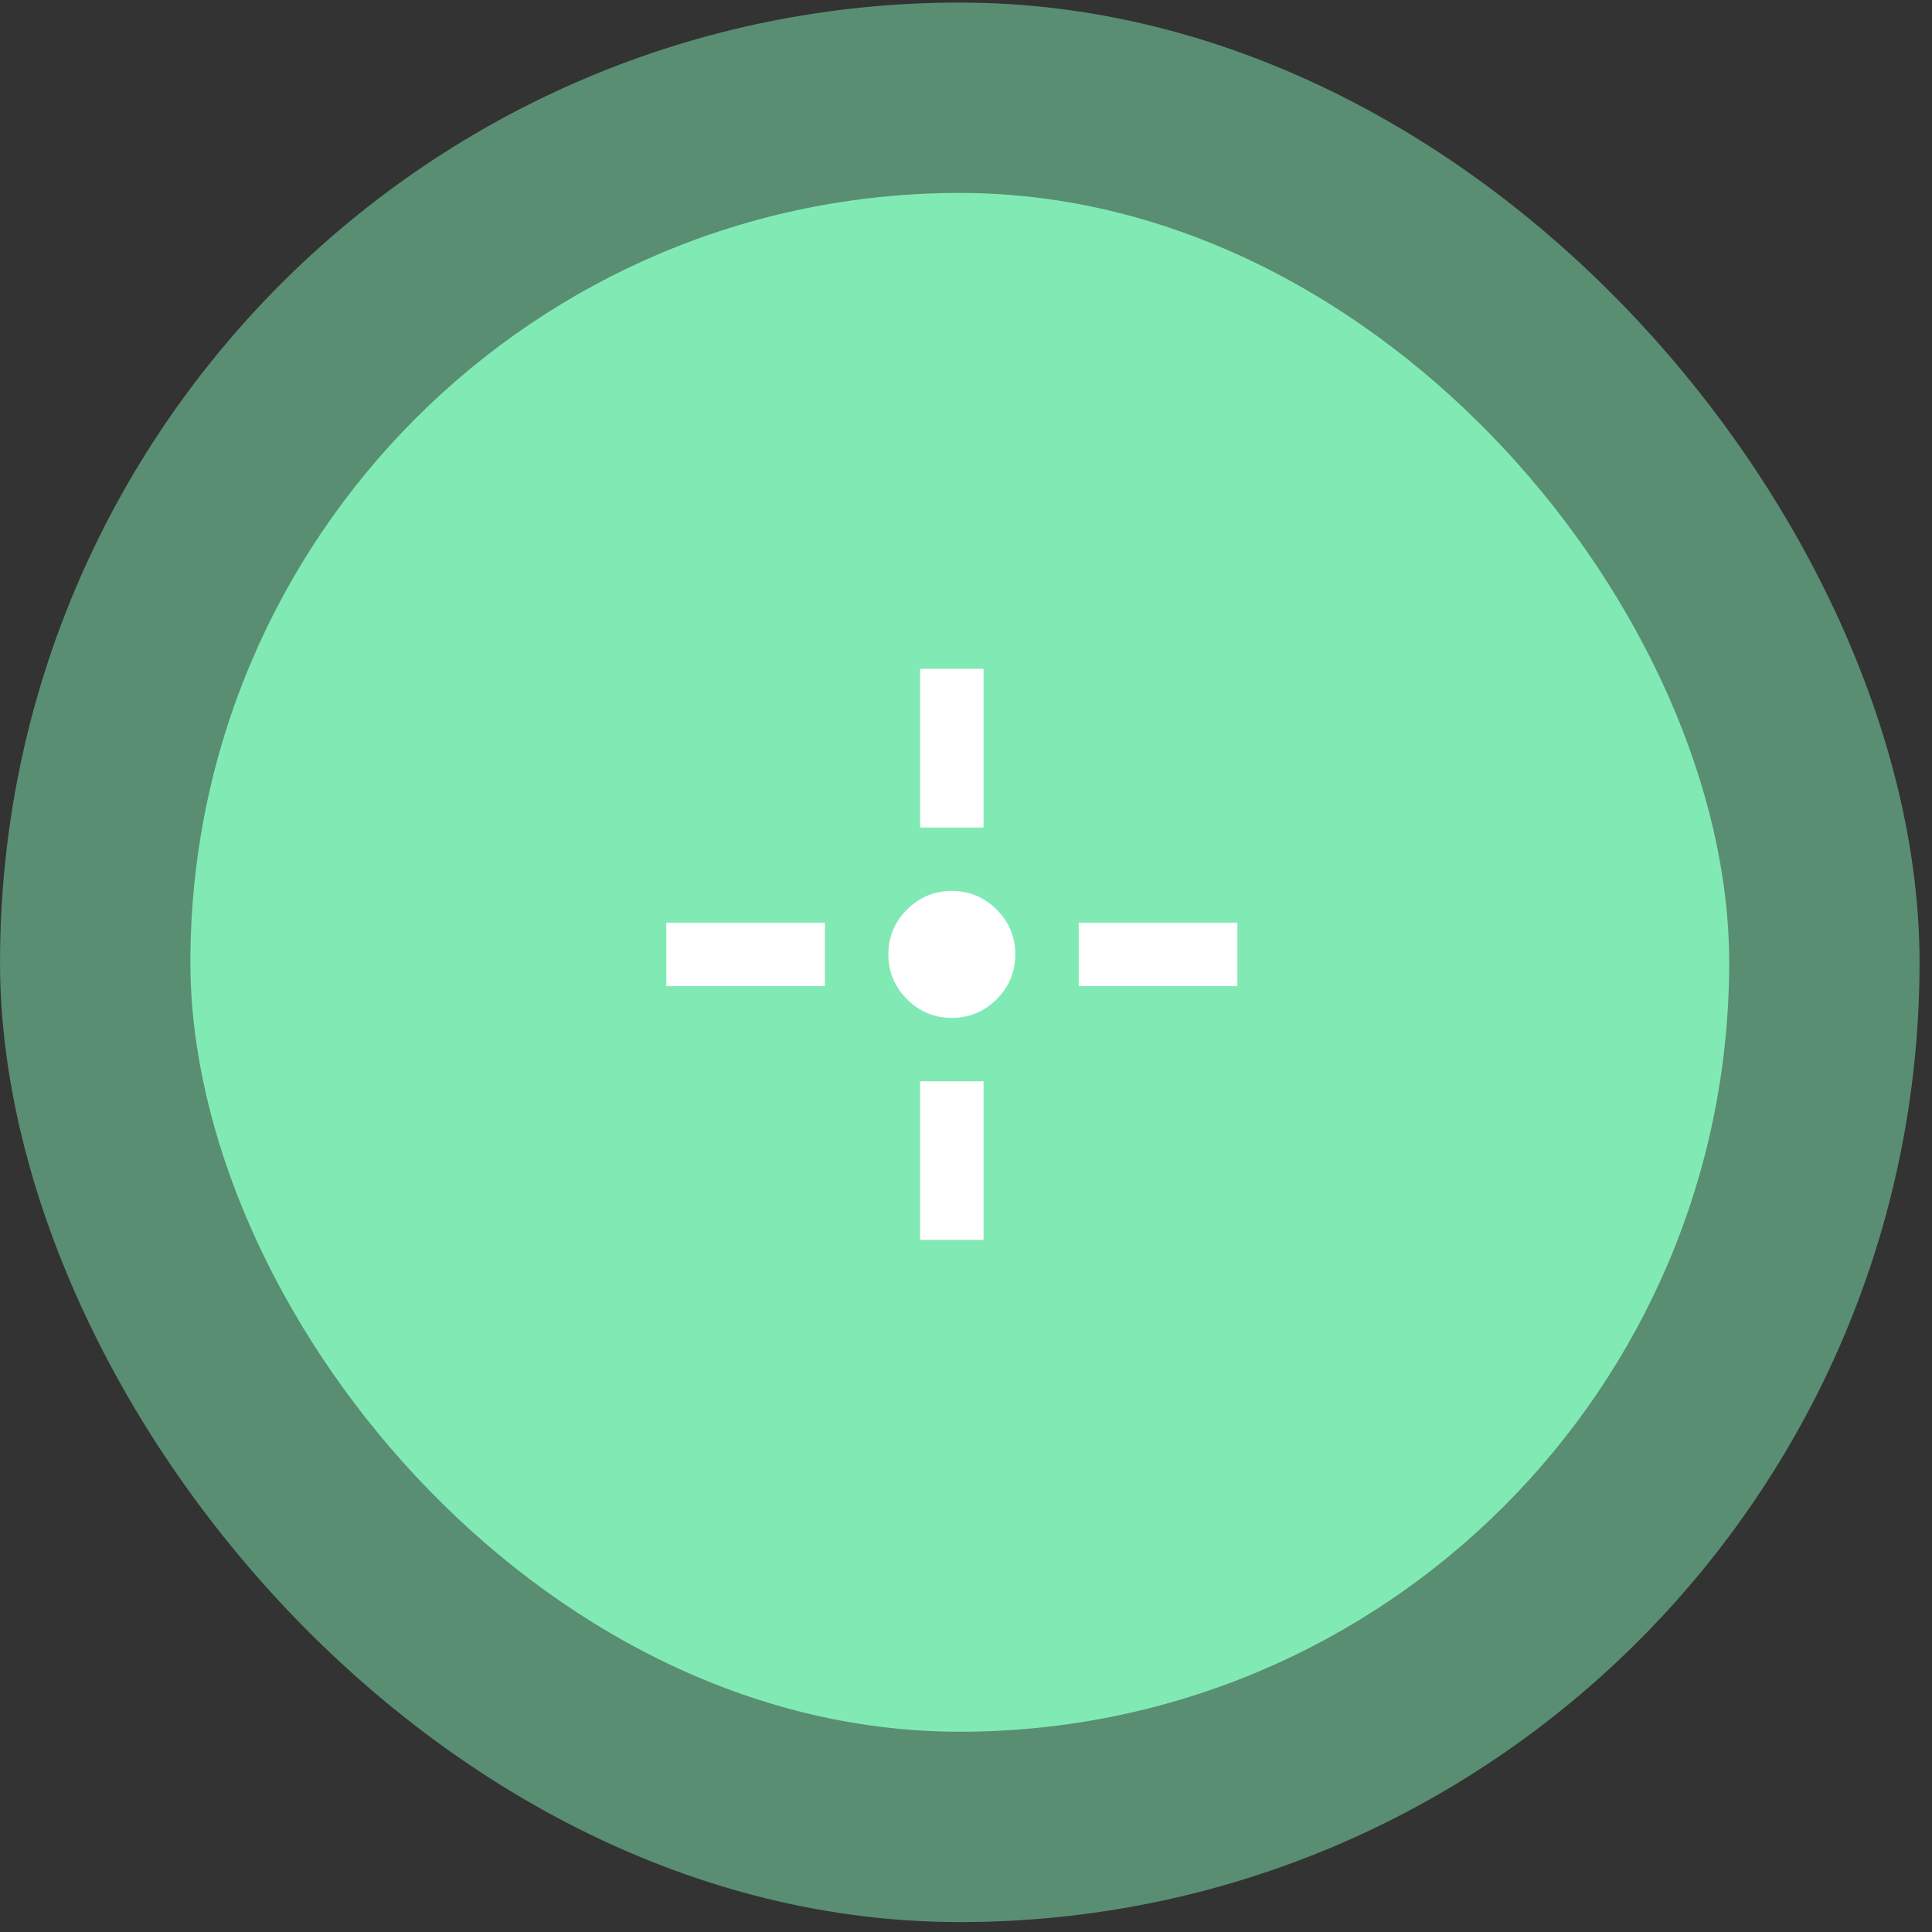 <svg width="91" height="91" viewBox="0 0 91 91" fill="none" xmlns="http://www.w3.org/2000/svg">
<rect x="0" y="0" width="91" height="91" fill="#333333" stroke="none"/>
<rect x="0.001" y="0.121" width="90.412" height="90.412" rx="45.206" fill="#81EAB4" fill-opacity="0.5"/>
<rect x="8.968" y="9.088" width="72.479" height="72.479" rx="36.24" fill="#81EAB4"/>
<mask id="mask0_899_131" style="mask-type:alpha" maskUnits="userSpaceOnUse" x="26" y="27" width="37" height="36">
<rect x="26.899" y="27.02" width="35.866" height="35.866" fill="#D9D9D9"/>
</mask>
<g mask="url(#mask0_899_131)">
<path d="M44.833 47.943C44.011 47.943 43.307 47.65 42.722 47.065C42.136 46.479 41.844 45.776 41.844 44.954C41.844 44.132 42.136 43.428 42.722 42.843C43.307 42.258 44.011 41.965 44.833 41.965C45.654 41.965 46.358 42.258 46.943 42.843C47.529 43.428 47.821 44.132 47.821 44.954C47.821 45.776 47.529 46.479 46.943 47.065C46.358 47.65 45.654 47.943 44.833 47.943ZM43.338 38.976V31.504H46.327V38.976H43.338ZM43.338 58.403V50.931H46.327V58.403H43.338ZM50.81 46.448V43.459H58.282V46.448H50.81ZM31.383 46.448V43.459H38.855V46.448H31.383Z" fill="white"/>
</g>
</svg>
